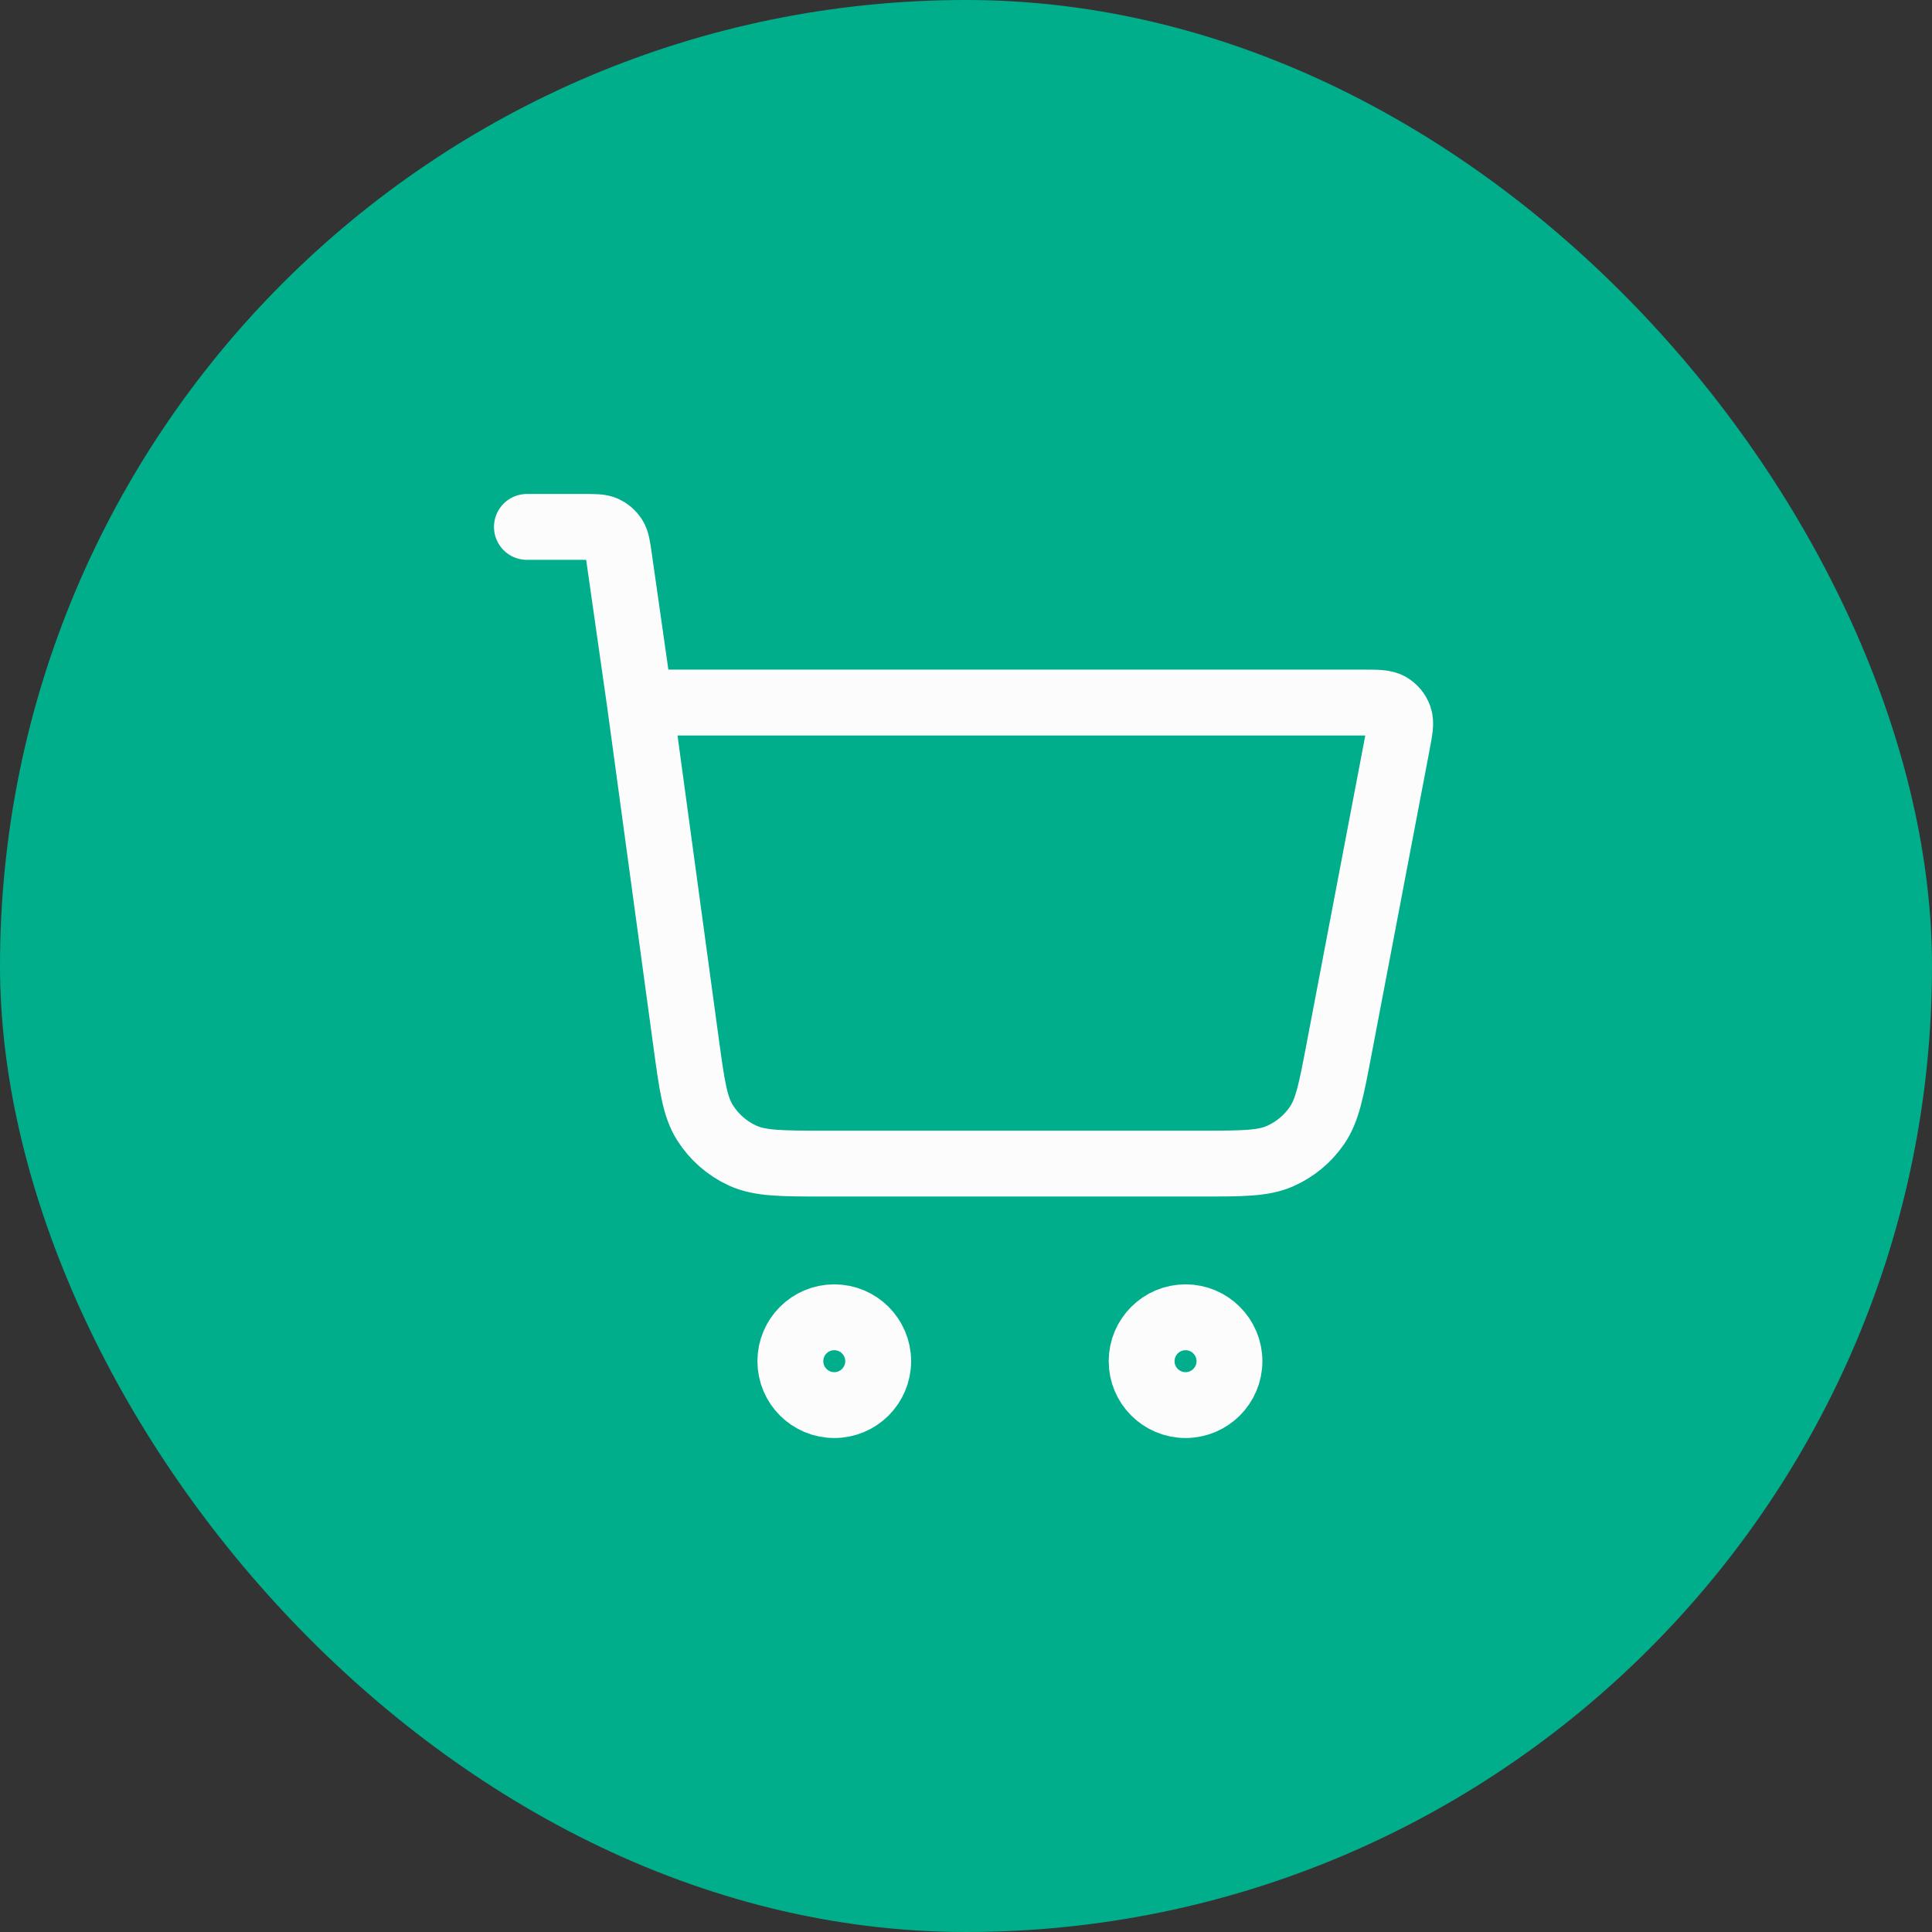 <svg width="44" height="44" viewBox="0 0 44 44" fill="none" xmlns="http://www.w3.org/2000/svg">
    <rect x="0" y="0" width="44" height="44" fill="#333333" stroke="none"/>
    <g clip-path="url(#clip0_3794_350798)">
        <rect width="44" height="44" rx="22" fill="#00AE8B"/>
        <path d="M12 12H13.306C13.552 12 13.675 12 13.774 12.045C13.861 12.085 13.935 12.149 13.987 12.23C14.046 12.322 14.063 12.443 14.098 12.687L14.571 16M14.571 16L15.623 23.731C15.757 24.712 15.823 25.203 16.058 25.572C16.265 25.898 16.561 26.156 16.911 26.317C17.309 26.5 17.804 26.5 18.794 26.5H27.352C28.294 26.5 28.766 26.5 29.151 26.33C29.491 26.181 29.782 25.94 29.992 25.634C30.231 25.288 30.319 24.825 30.495 23.899L31.819 16.95C31.881 16.624 31.912 16.461 31.867 16.334C31.828 16.222 31.75 16.128 31.648 16.068C31.531 16 31.365 16 31.033 16H14.571ZM20 31C20 31.552 19.552 32 19 32C18.448 32 18 31.552 18 31C18 30.448 18.448 30 19 30C19.552 30 20 30.448 20 31ZM28 31C28 31.552 27.552 32 27 32C26.448 32 26 31.552 26 31C26 30.448 26.448 30 27 30C27.552 30 28 30.448 28 31Z" stroke="#FCFCFC" stroke-width="1.5" stroke-linecap="round" stroke-linejoin="round"/>
    </g>
    <defs>
        <clipPath id="clip0_3794_350798">
            <rect width="44" height="44" fill="white"/>
        </clipPath>
    </defs>
</svg>
